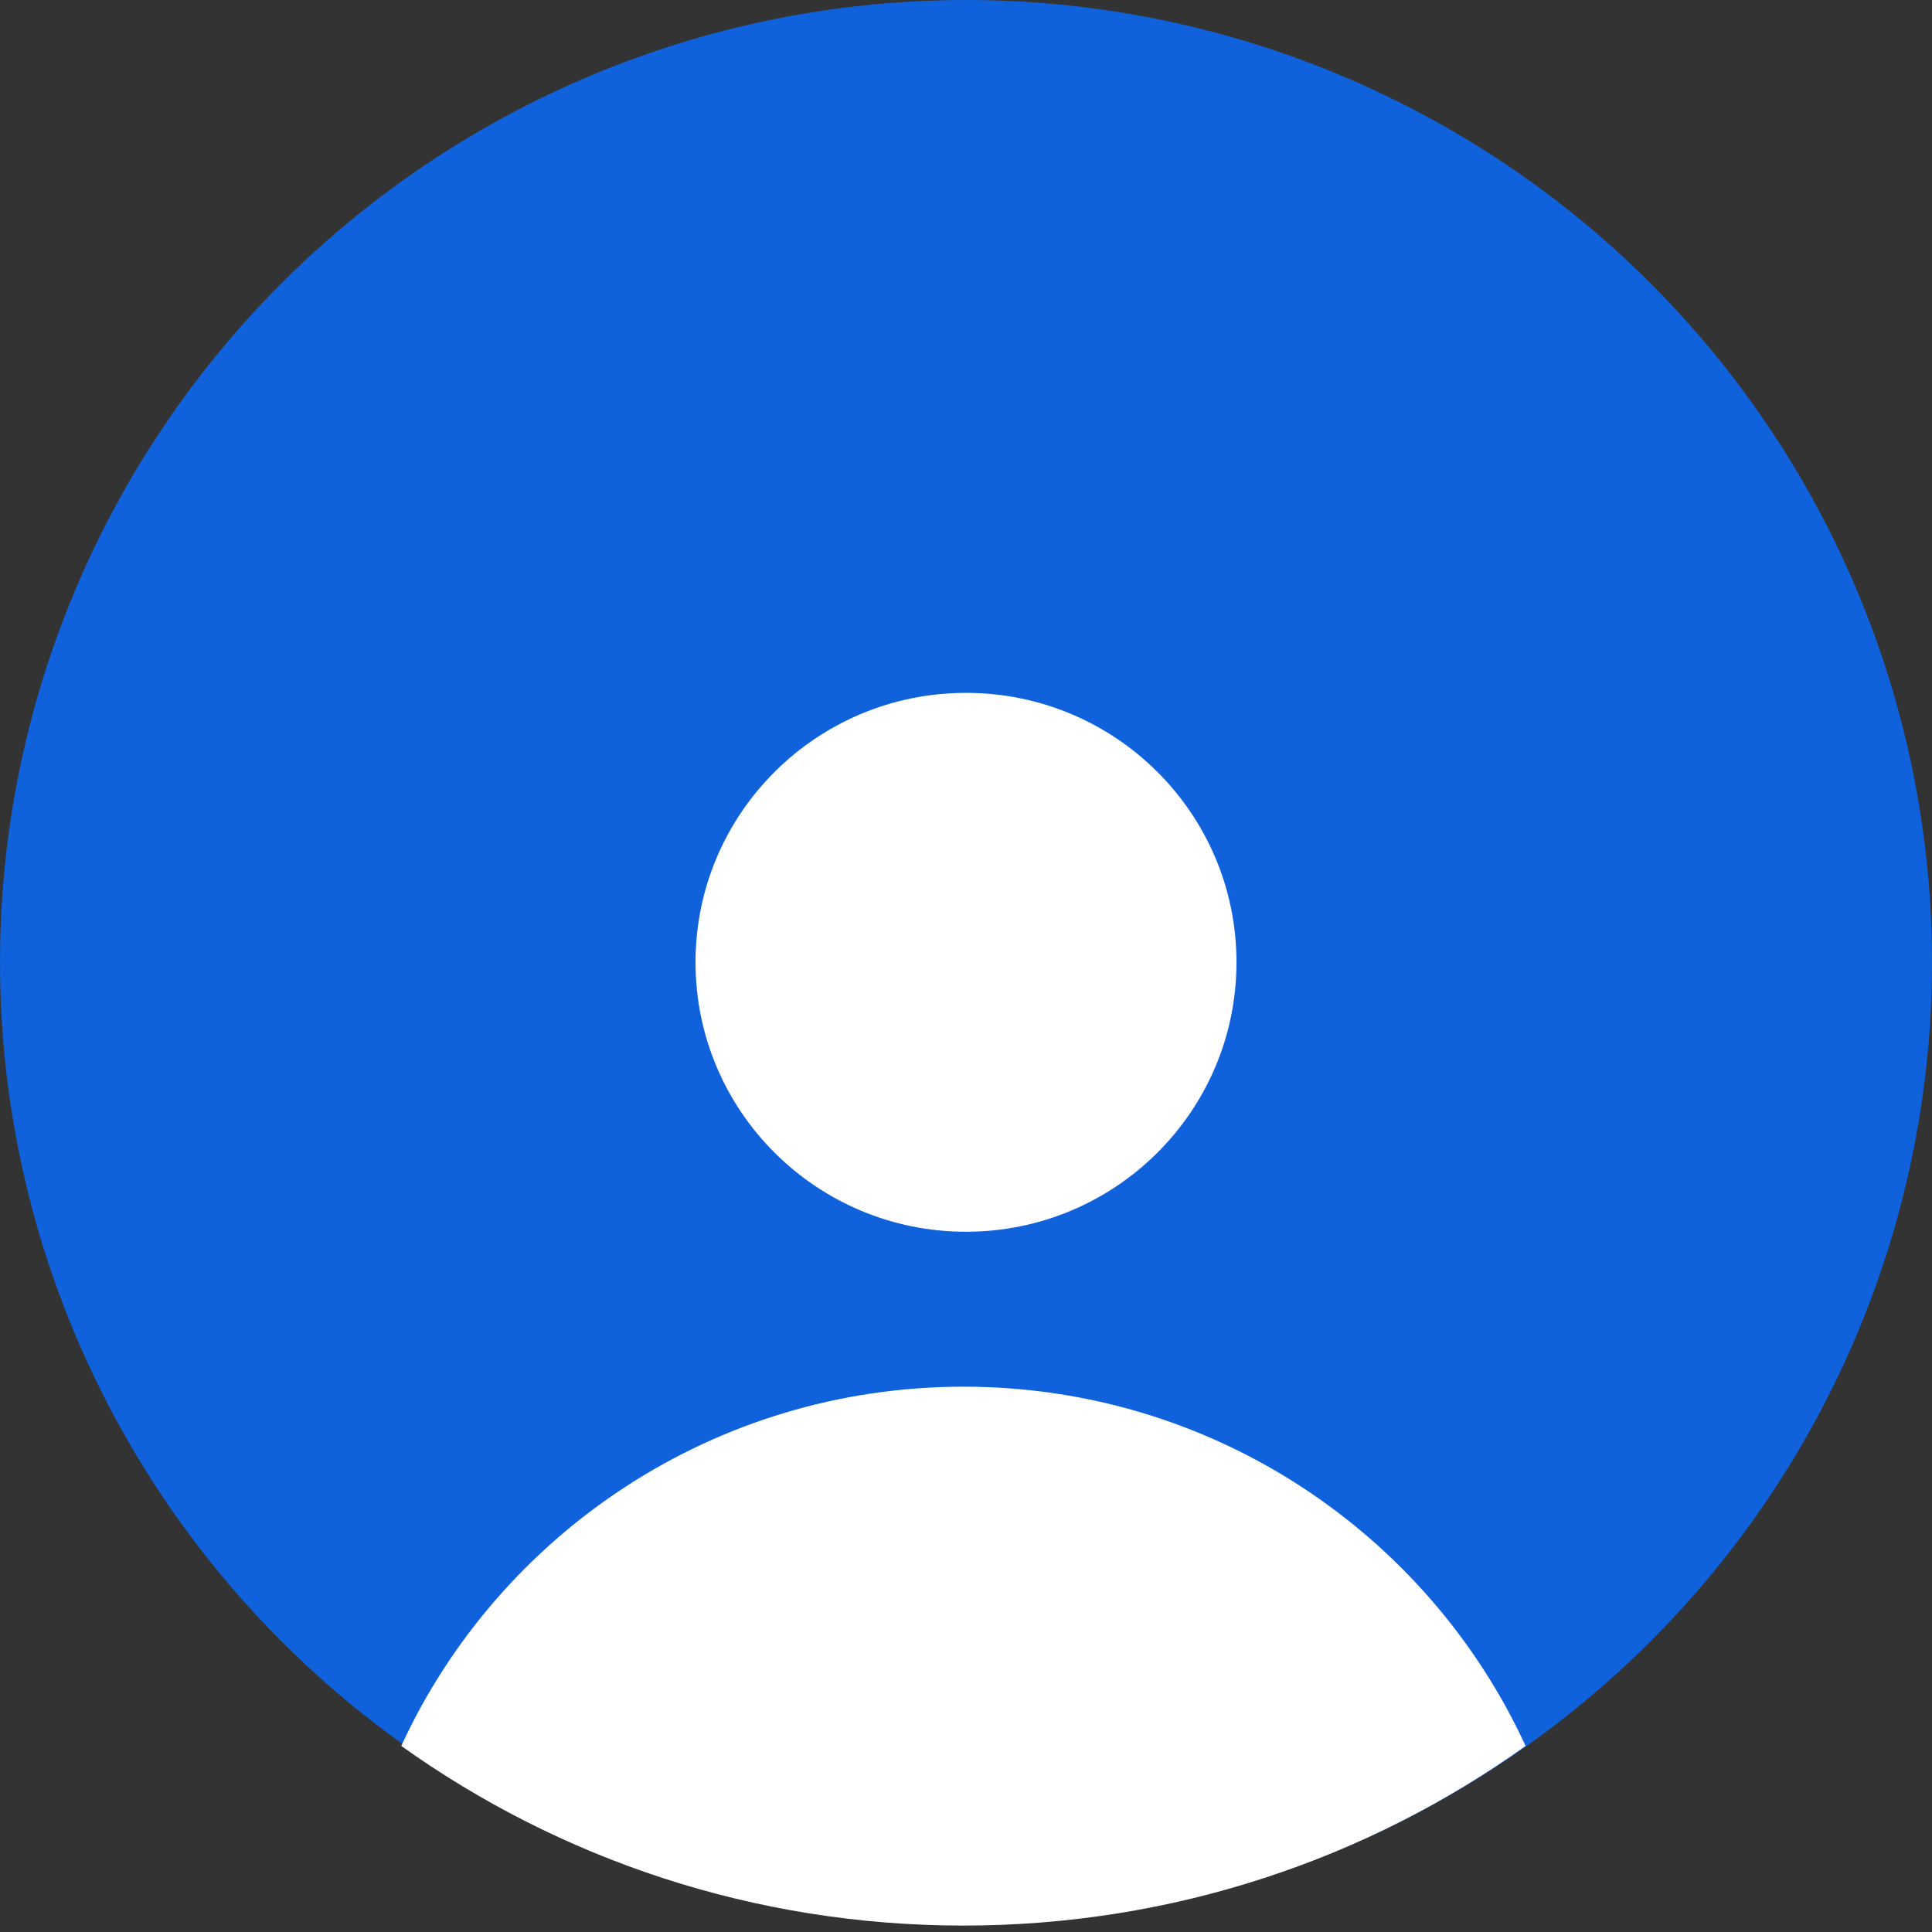 <?xml version="1.0" encoding="UTF-8"?>
<svg width="80px" height="80px" viewBox="0 0 80 80" version="1.1" xmlns="http://www.w3.org/2000/svg" xmlns:xlink="http://www.w3.org/1999/xlink">
    <rect x="0" y="0" width="80" height="80" fill="#333333" stroke="none"/>
    <!-- Generator: Sketch 46.2 (44496) - http://www.bohemiancoding.com/sketch -->
    <title>02</title>
    <desc>Created with Sketch.</desc>
    <defs>
        <ellipse id="path-1" cx="40" cy="39.847" rx="40" ry="39.847"></ellipse>
    </defs>
    <g id="Account/Company-View" stroke="none" stroke-width="1" fill="none" fill-rule="evenodd">
        <g id="02">
            <g id="default-profile-icon">
                <g id="12-copy">
                    <mask id="mask-2" fill="white">
                        <use xlink:href="#path-1"></use>
                    </mask>
                    <use id="Mask" fill="#0F62DC" xlink:href="#path-1"></use>
                </g>
                <ellipse id="Oval-1452" fill="#FFFFFF" cx="40" cy="39.847" rx="11.2" ry="11.157"></ellipse>
                <path d="M16.615,72.295 C20.66,63.517 29.562,57.42 39.894,57.42 C50.225,57.42 59.127,63.517 63.172,72.295 C56.615,76.978 48.577,79.734 39.894,79.734 C31.21,79.734 23.173,76.978 16.615,72.295 Z" id="Oval-1452-Copy" fill="#FFFFFF"></path>
            </g>
        </g>
    </g>
</svg>
